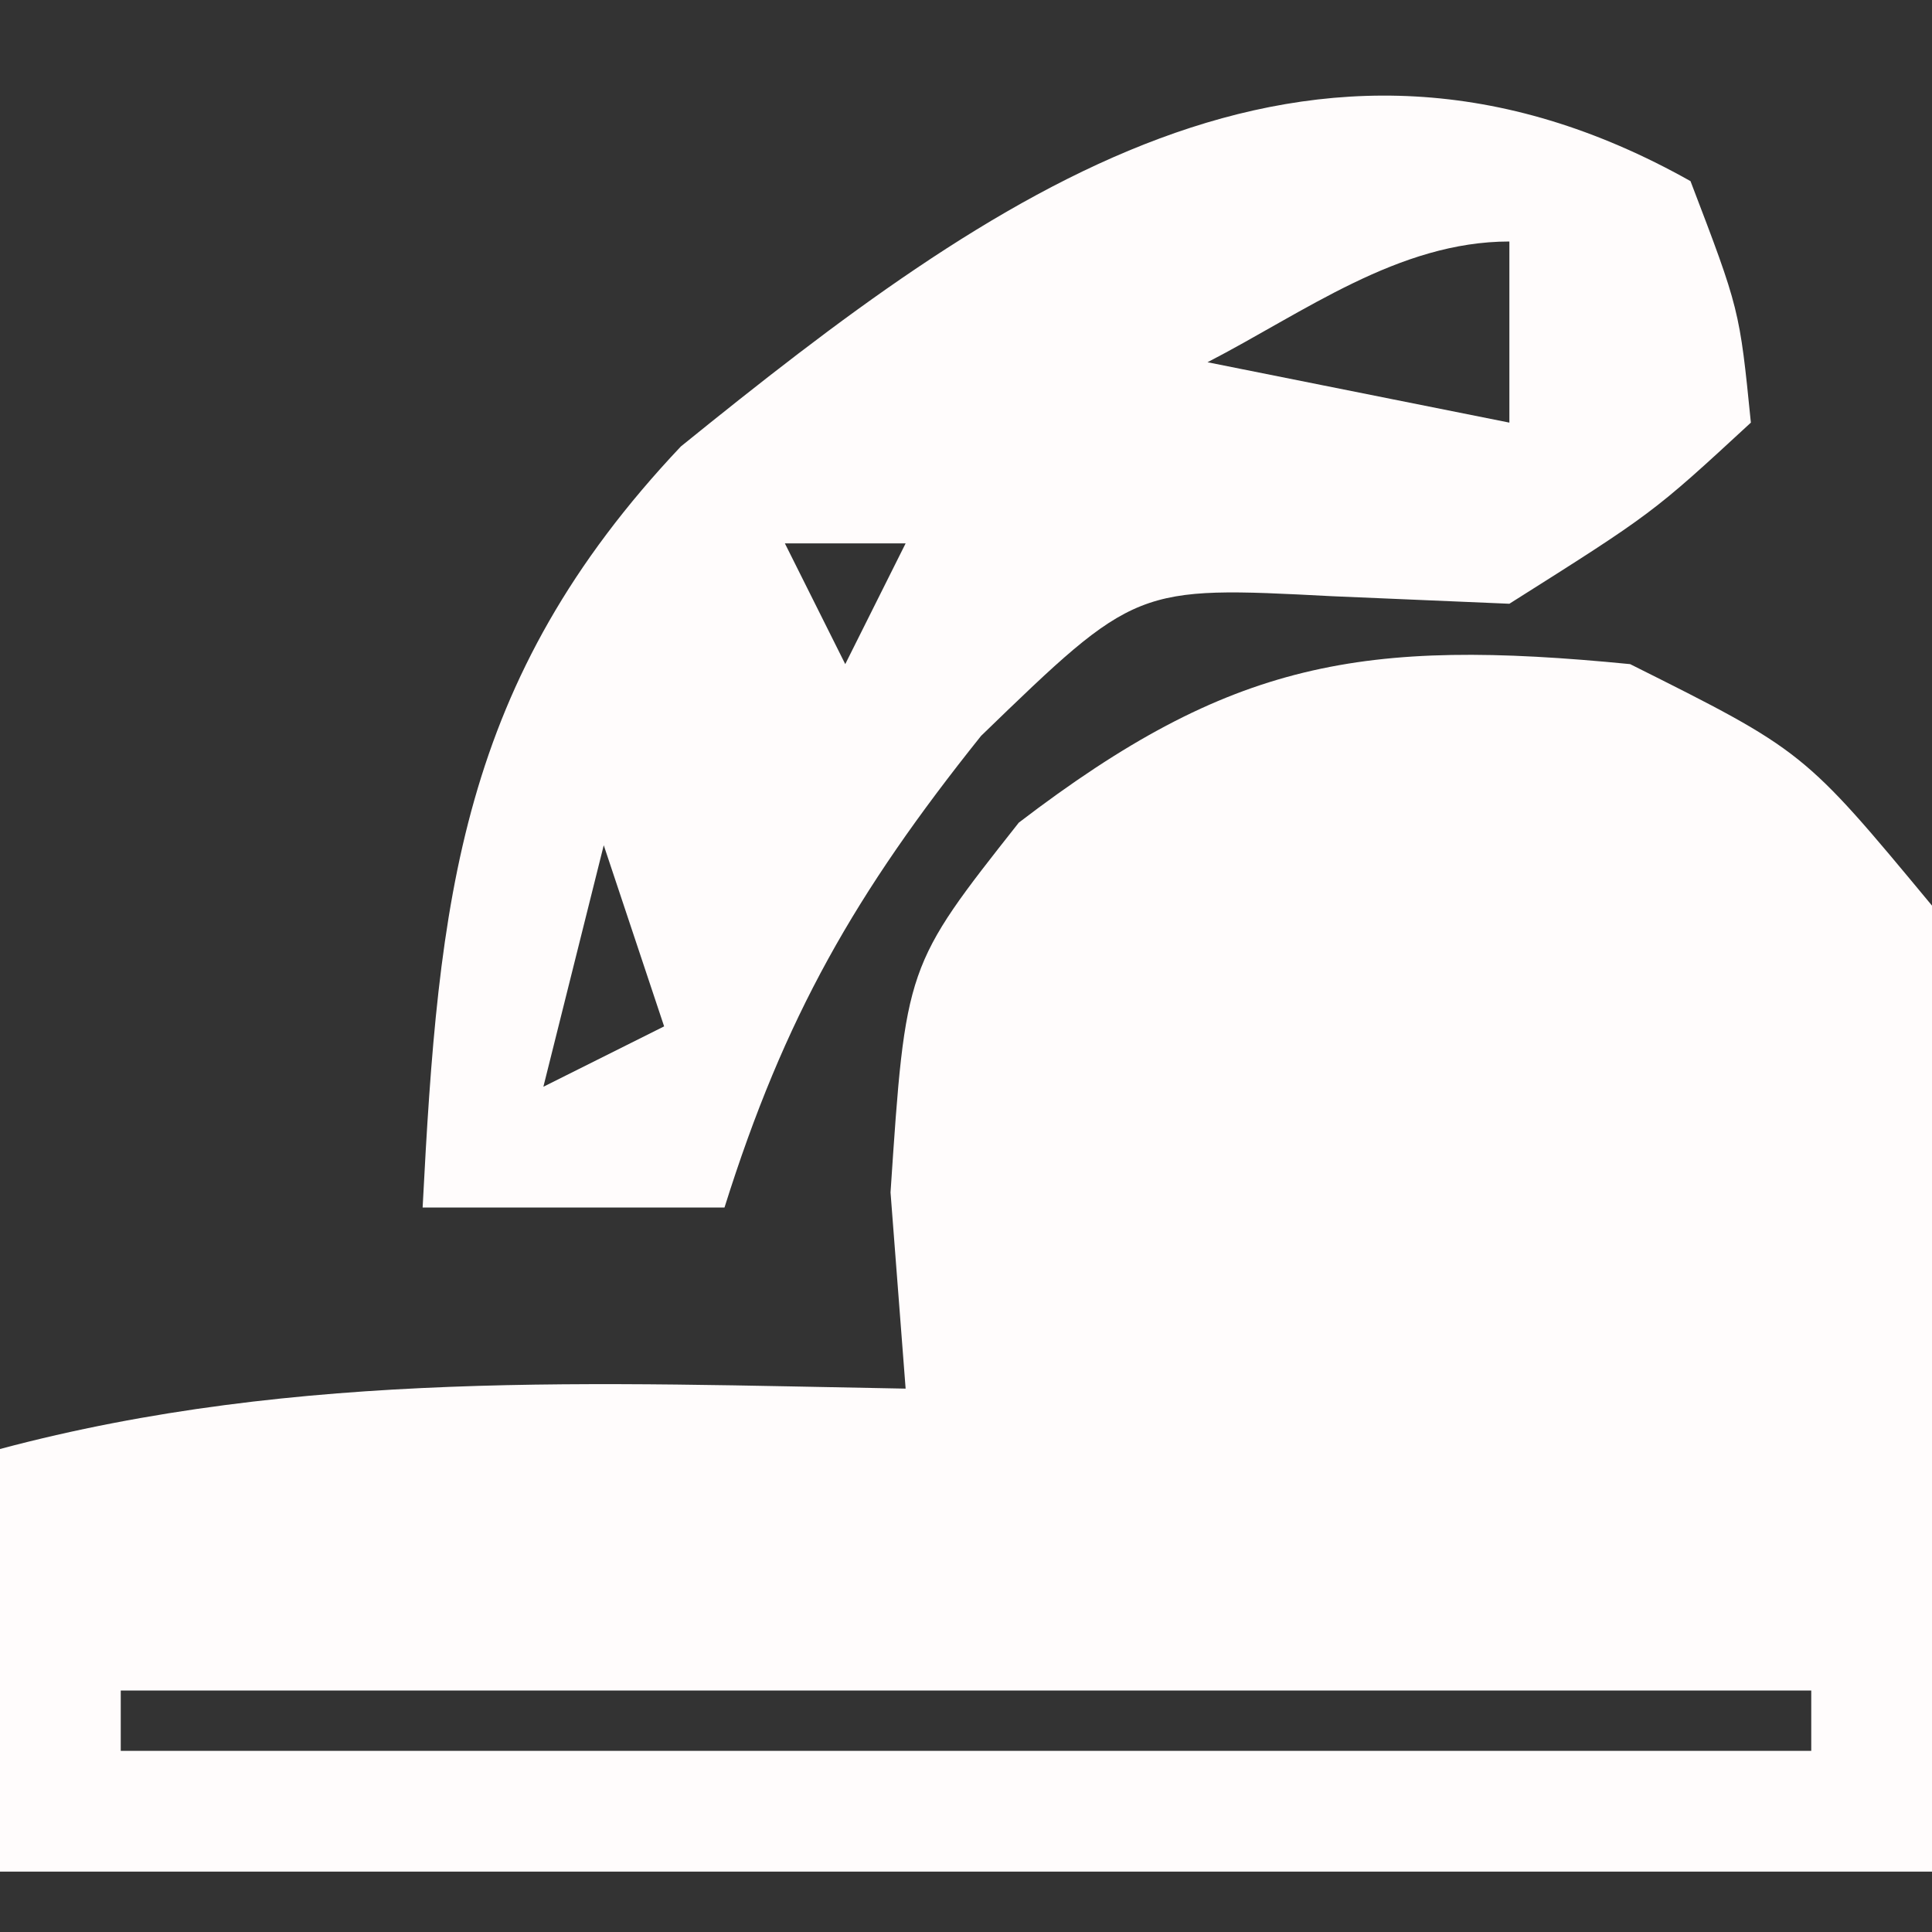 <?xml version="1.0" encoding="UTF-8"?> <svg xmlns="http://www.w3.org/2000/svg" version="1.1" width="32" height="32"><rect width="100%" height="100%" fill="#333333" stroke="none"/><path d="M0 0 C2.875 1.438 2.875 1.438 5 4 C5.427 7.046 5.265 9.944 5 13 C5 13.66 5 14.32 5 15 C5 16.65 5 18.3 5 20 C-5.56 20 -16.12 20 -27 20 C-27 17.69 -27 15.38 -27 13 C-22.039 11.677 -17.089 11.911 -12 12 C-12.082 10.928 -12.165 9.855 -12.25 8.75 C-12 5 -12 5 -10.125 2.625 C-6.608 -0.065 -4.434 -0.435 0 0 Z M-25 17 C-25 17.33 -25 17.66 -25 18 C-15.76 18 -6.52 18 3 18 C3 17.67 3 17.34 3 17 C-6.24 17 -15.48 17 -25 17 Z " fill="#FFFCFC" transform="translate(27,11)"></path><path d="M0 0 C0.812 2.125 0.812 2.125 1 4 C-0.625 5.5 -0.625 5.5 -3 7 C-3.969 6.959 -4.939 6.918 -5.938 6.875 C-9.185 6.706 -9.185 6.706 -11.75 9.188 C-13.835 11.794 -15.007 13.84 -16 17 C-17.65 17 -19.3 17 -21 17 C-20.736 11.894 -20.399 8.286 -16.723 4.395 C-11.55 0.207 -6.327 -3.555 0 0 Z M-8 3 C-5.525 3.495 -5.525 3.495 -3 4 C-3 3.01 -3 2.02 -3 1 C-4.84 1 -6.396 2.172 -8 3 Z M-15 6 C-14.67 6.66 -14.34 7.32 -14 8 C-13.67 7.34 -13.34 6.68 -13 6 C-13.66 6 -14.32 6 -15 6 Z M-17 9 C-16 11 -16 11 -16 11 Z M-18 11 C-18.33 12.32 -18.66 13.64 -19 15 C-18.34 14.67 -17.68 14.34 -17 14 C-17.33 13.01 -17.66 12.02 -18 11 Z " fill="#FFFCFC" transform="translate(28,3)"></path></svg> 